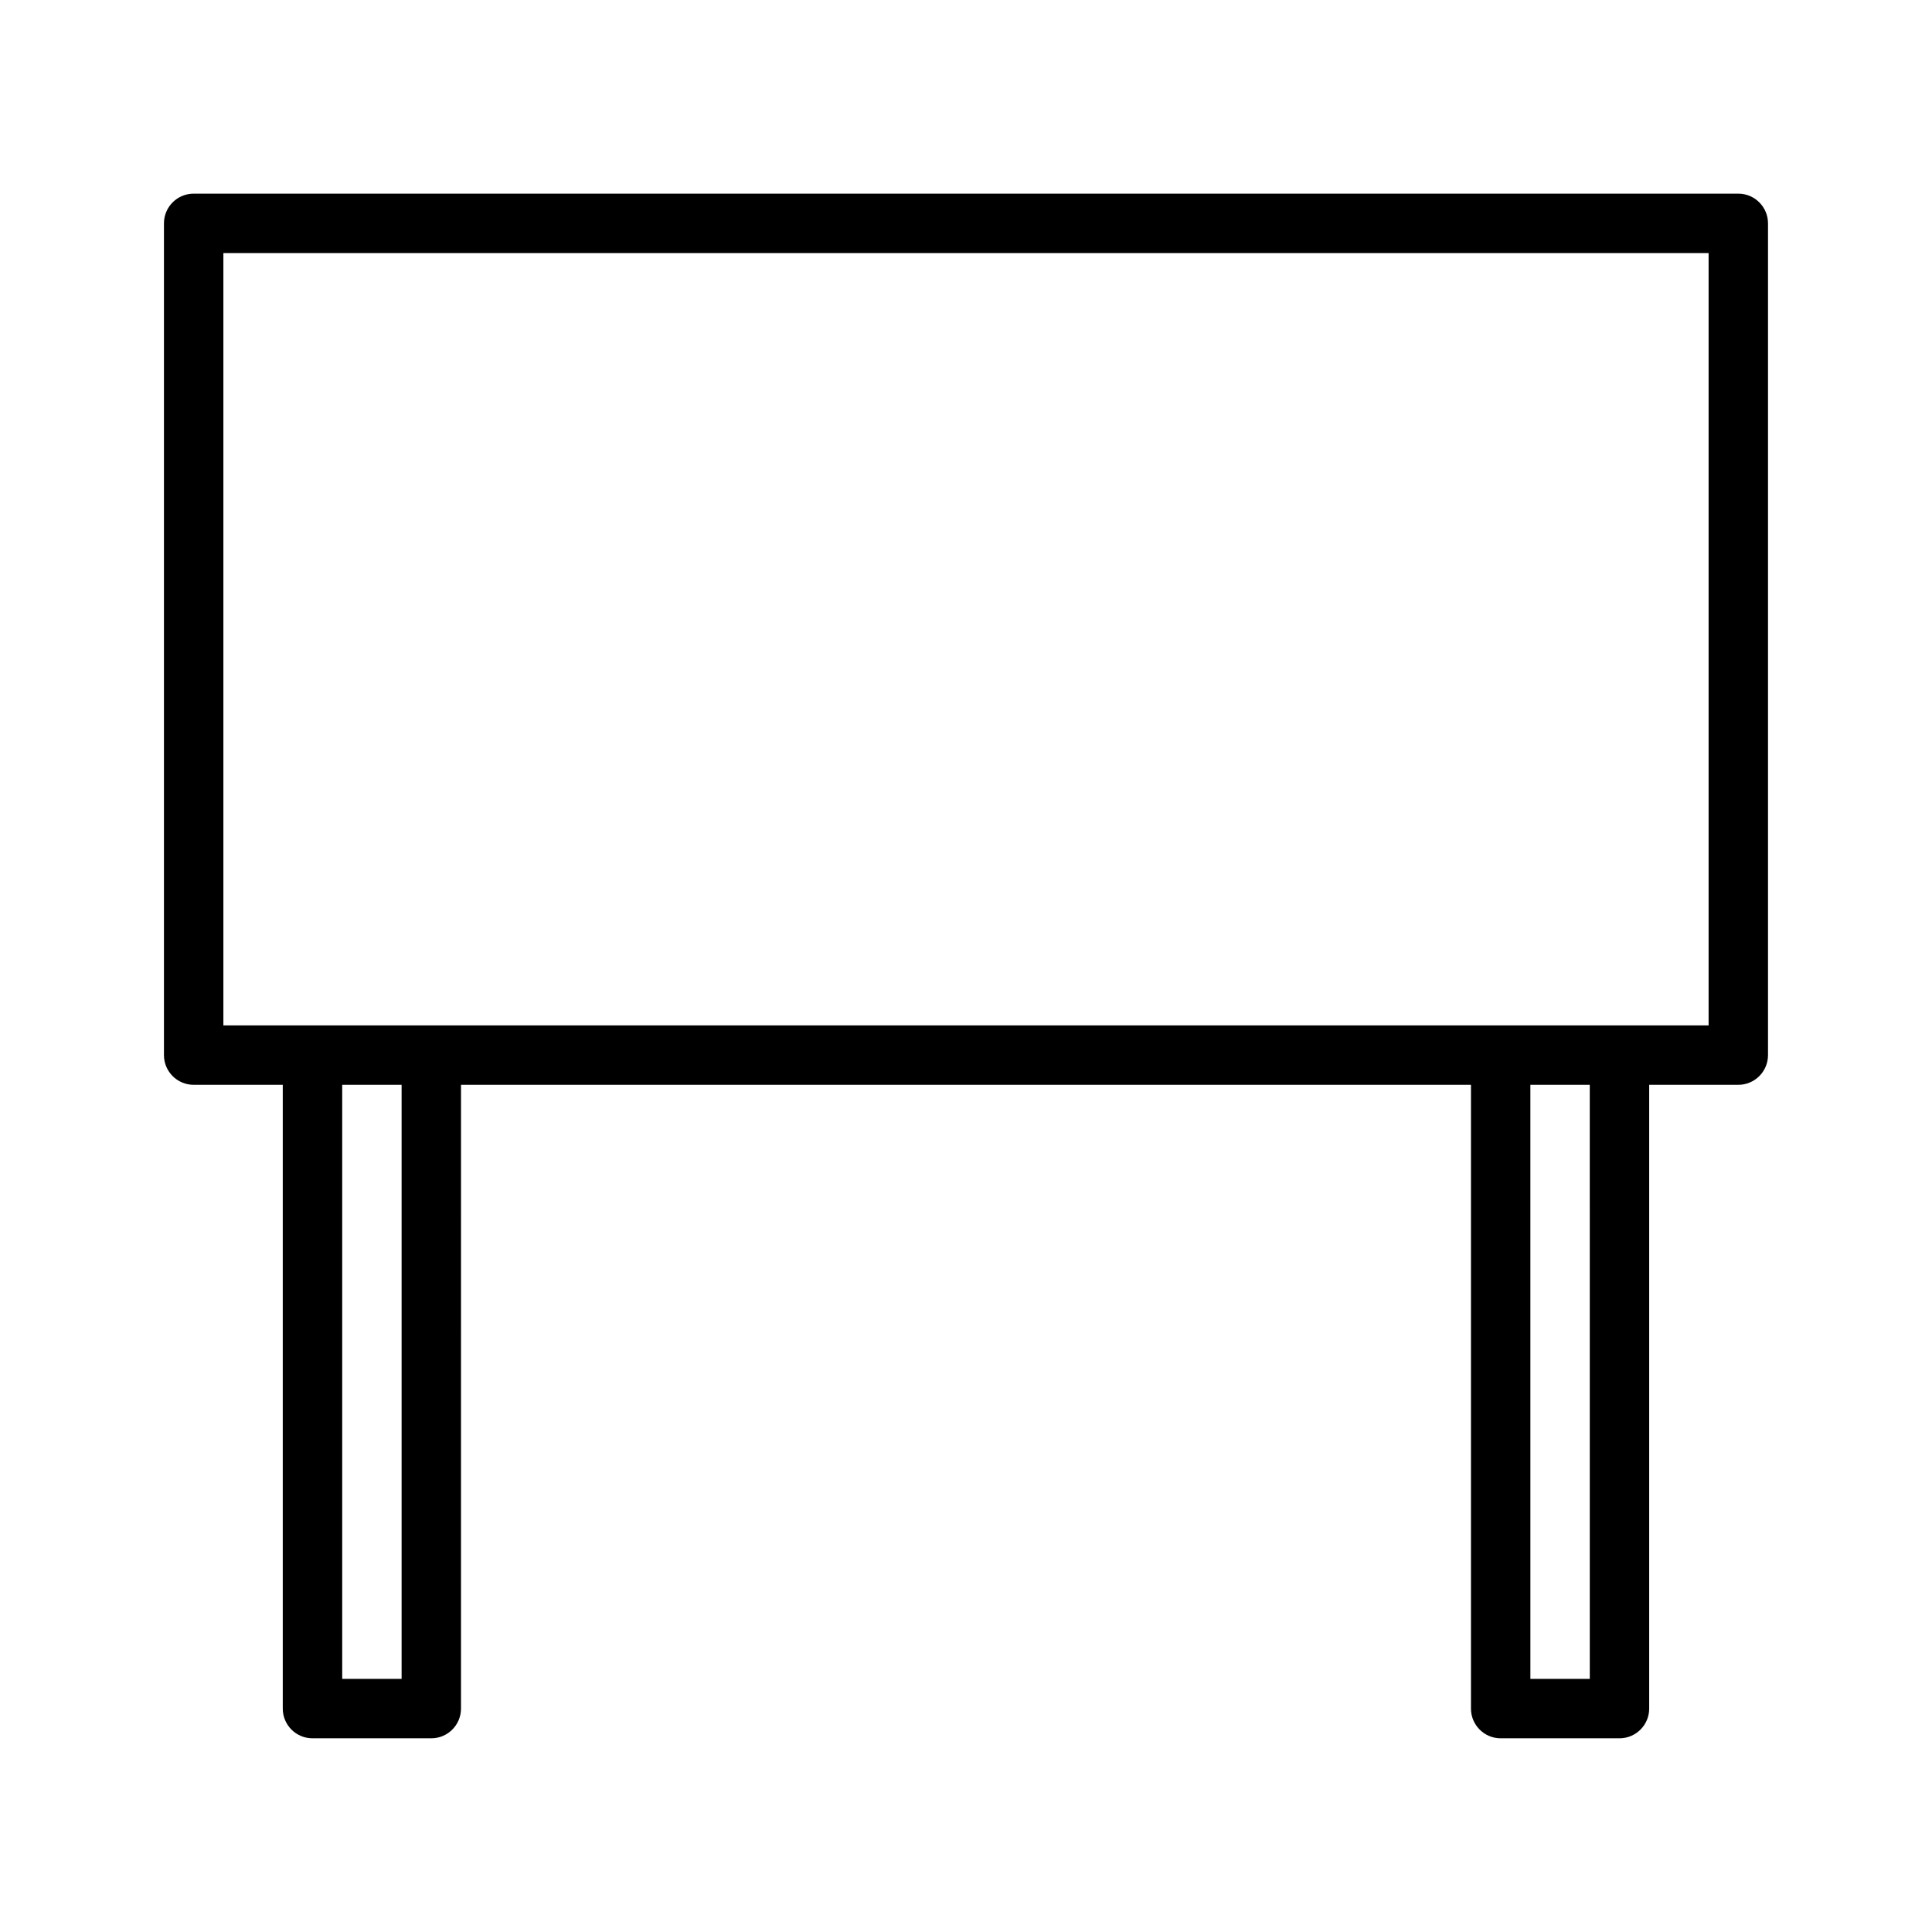 <?xml version="1.0" encoding="UTF-8"?>
<!-- Uploaded to: ICON Repo, www.iconrepo.com, Generator: ICON Repo Mixer Tools -->
<svg fill="#000000" width="800px" height="800px" version="1.1" viewBox="144 144 512 512" xmlns="http://www.w3.org/2000/svg">
 <path d="m604.67 195.32h-409.35c-4.344 0-7.871 3.527-7.871 7.875v220.42c0 4.344 3.527 7.871 7.871 7.871h23.617v165.31c0 4.344 3.527 7.871 7.871 7.871h31.488c4.344 0 7.871-3.527 7.871-7.871l0.004-165.31h267.65v165.31c0 4.344 3.527 7.871 7.871 7.871h31.488c4.344 0 7.871-3.527 7.871-7.871v-165.31h23.617c4.344 0 7.871-3.527 7.871-7.871v-220.42c0-4.348-3.527-7.875-7.871-7.875zm-354.24 393.6h-15.742v-157.44h15.742zm314.88 0h-15.742l-0.004-157.44h15.742zm31.488-173.18h-393.6v-204.67h393.6z"/>
</svg>